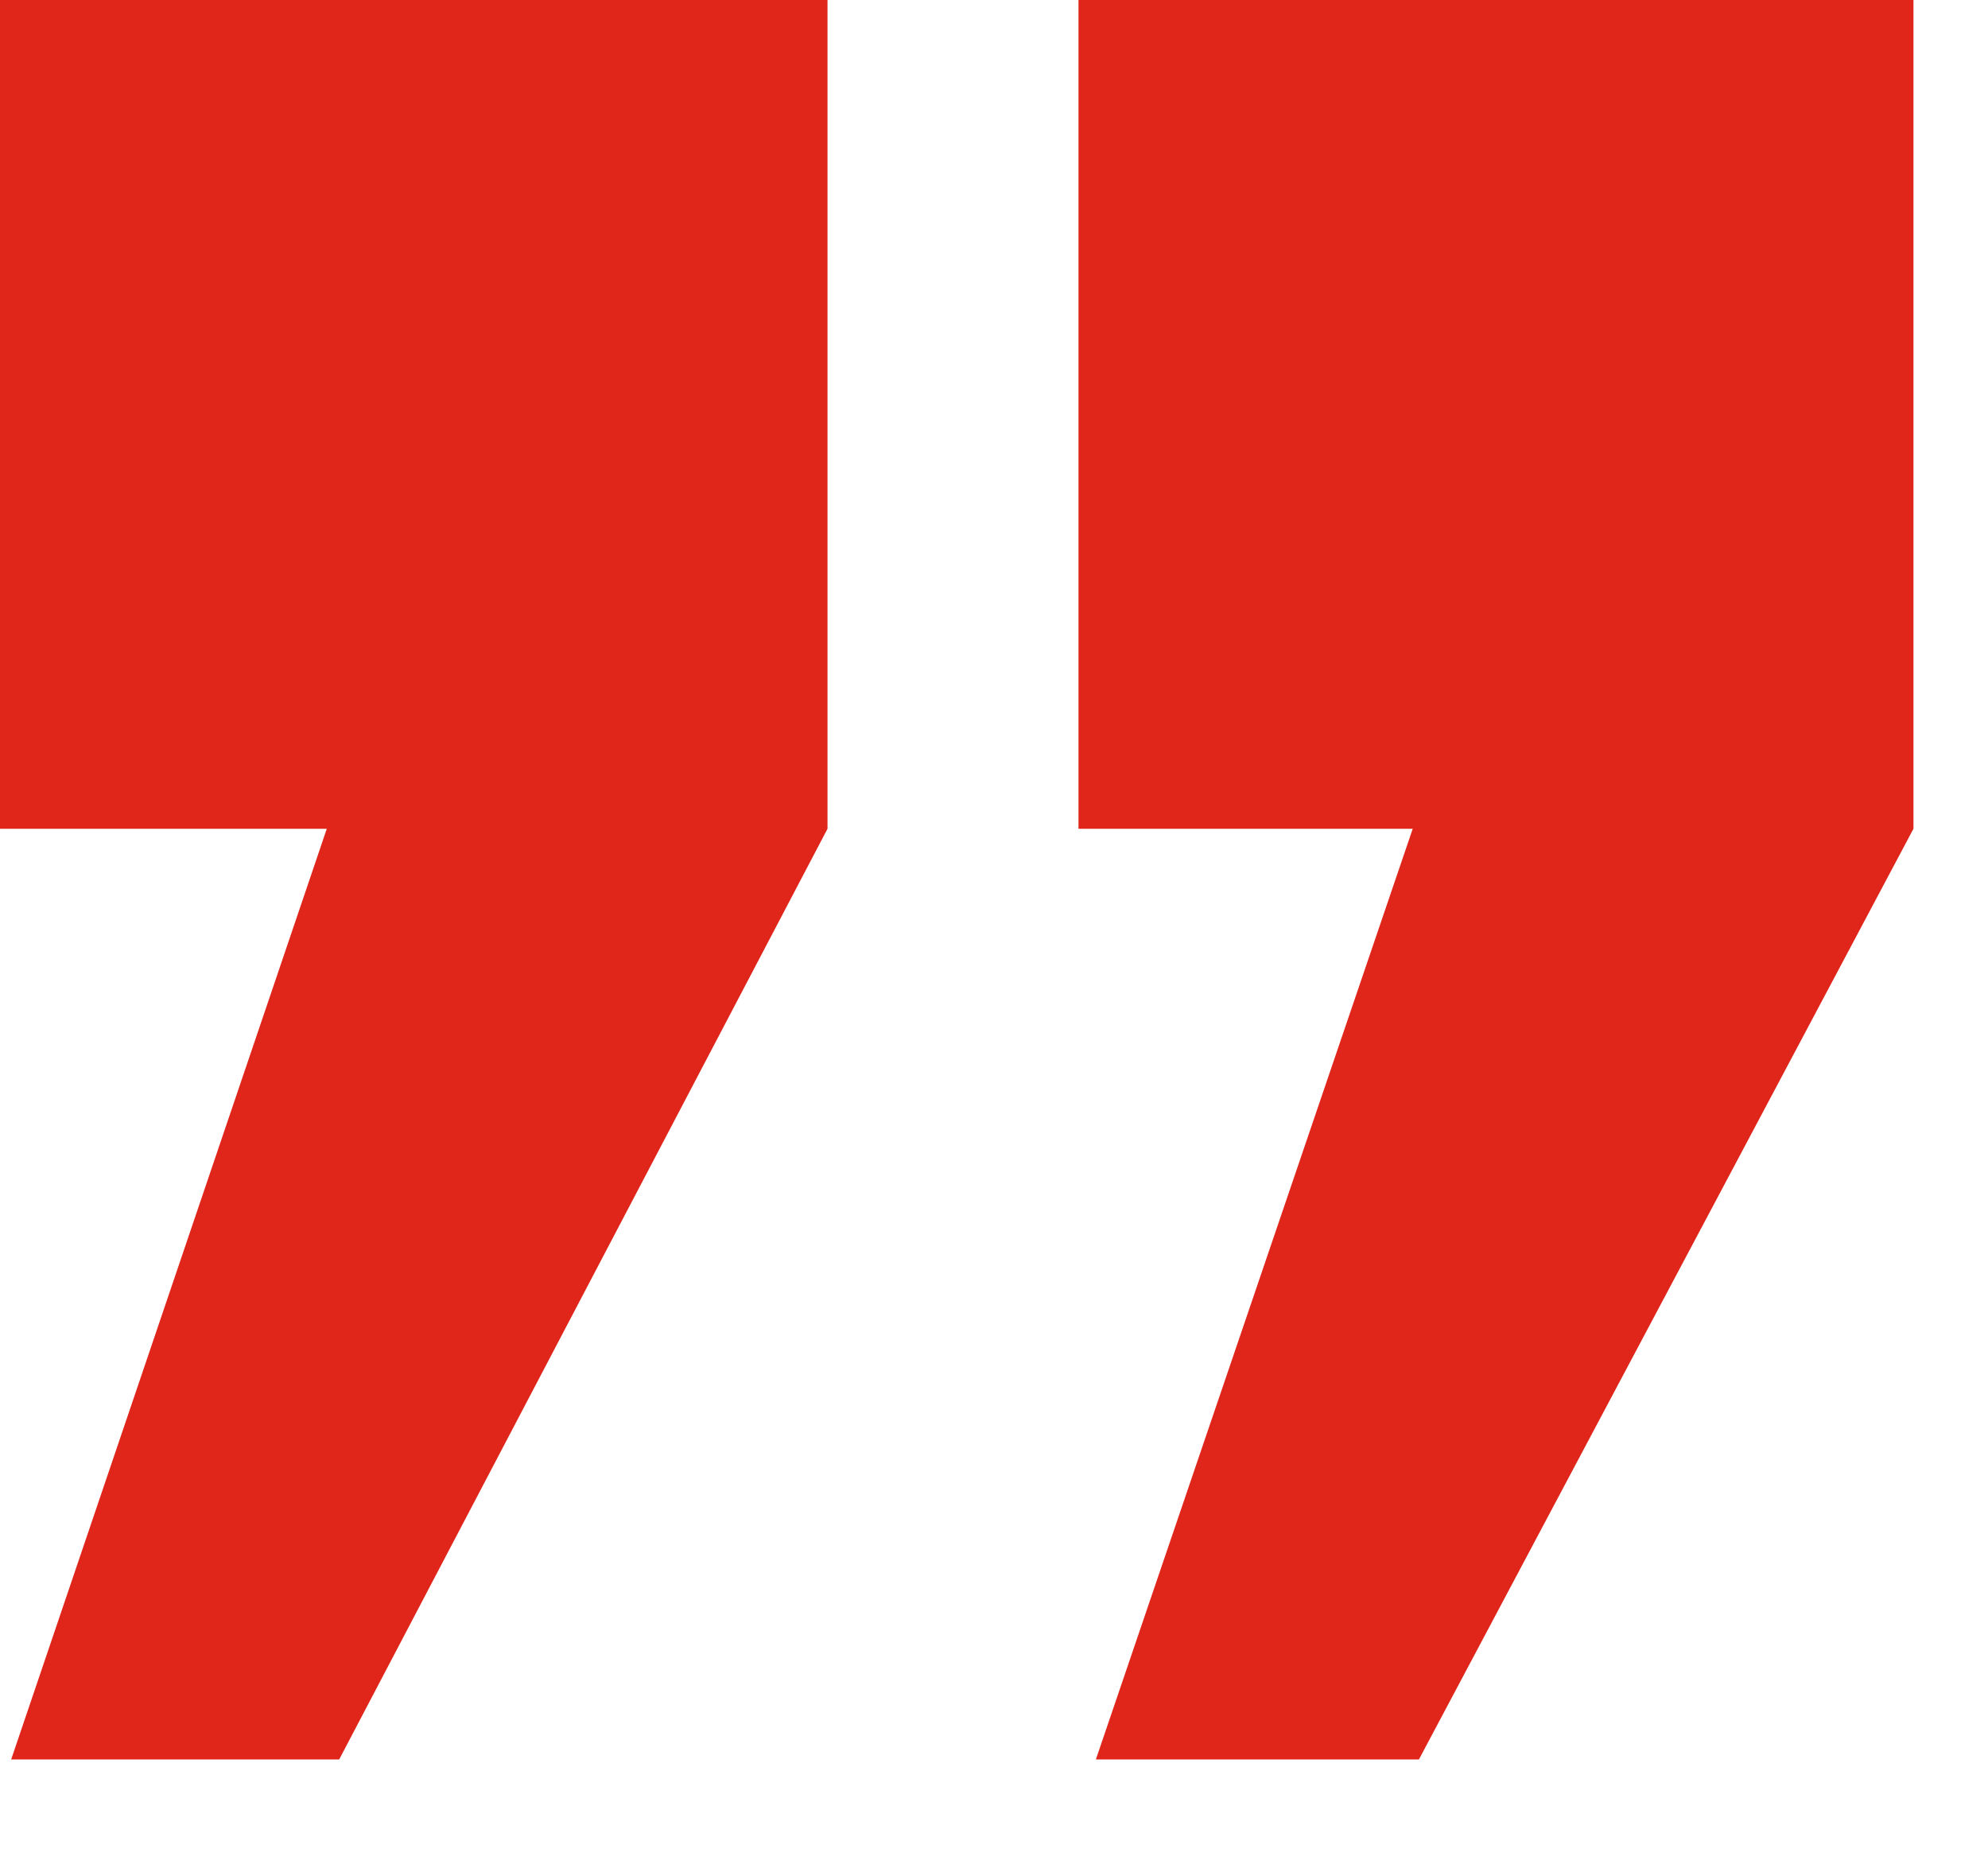 <svg version="1.2" baseProfile="tiny-ps" xmlns="http://www.w3.org/2000/svg" viewBox="0 0 16 15" width="16" height="15">
	<title>quote-green-right-svg</title>
	<style>
		tspan { white-space:pre }
		.shp0 { fill: #e0251b } 
	</style>
	<path id="quote" fill-rule="evenodd" class="shp0" d="M11.37 6.67L8.68 6.67L8.68 0L15.4 0L15.4 6.67L11.42 14.16L8.82 14.16L11.37 6.67ZM-0.01 6.67L-0.01 0L6.66 0L6.66 6.67L2.73 14.16L0.09 14.16L2.63 6.67L-0.01 6.67Z" />
</svg>